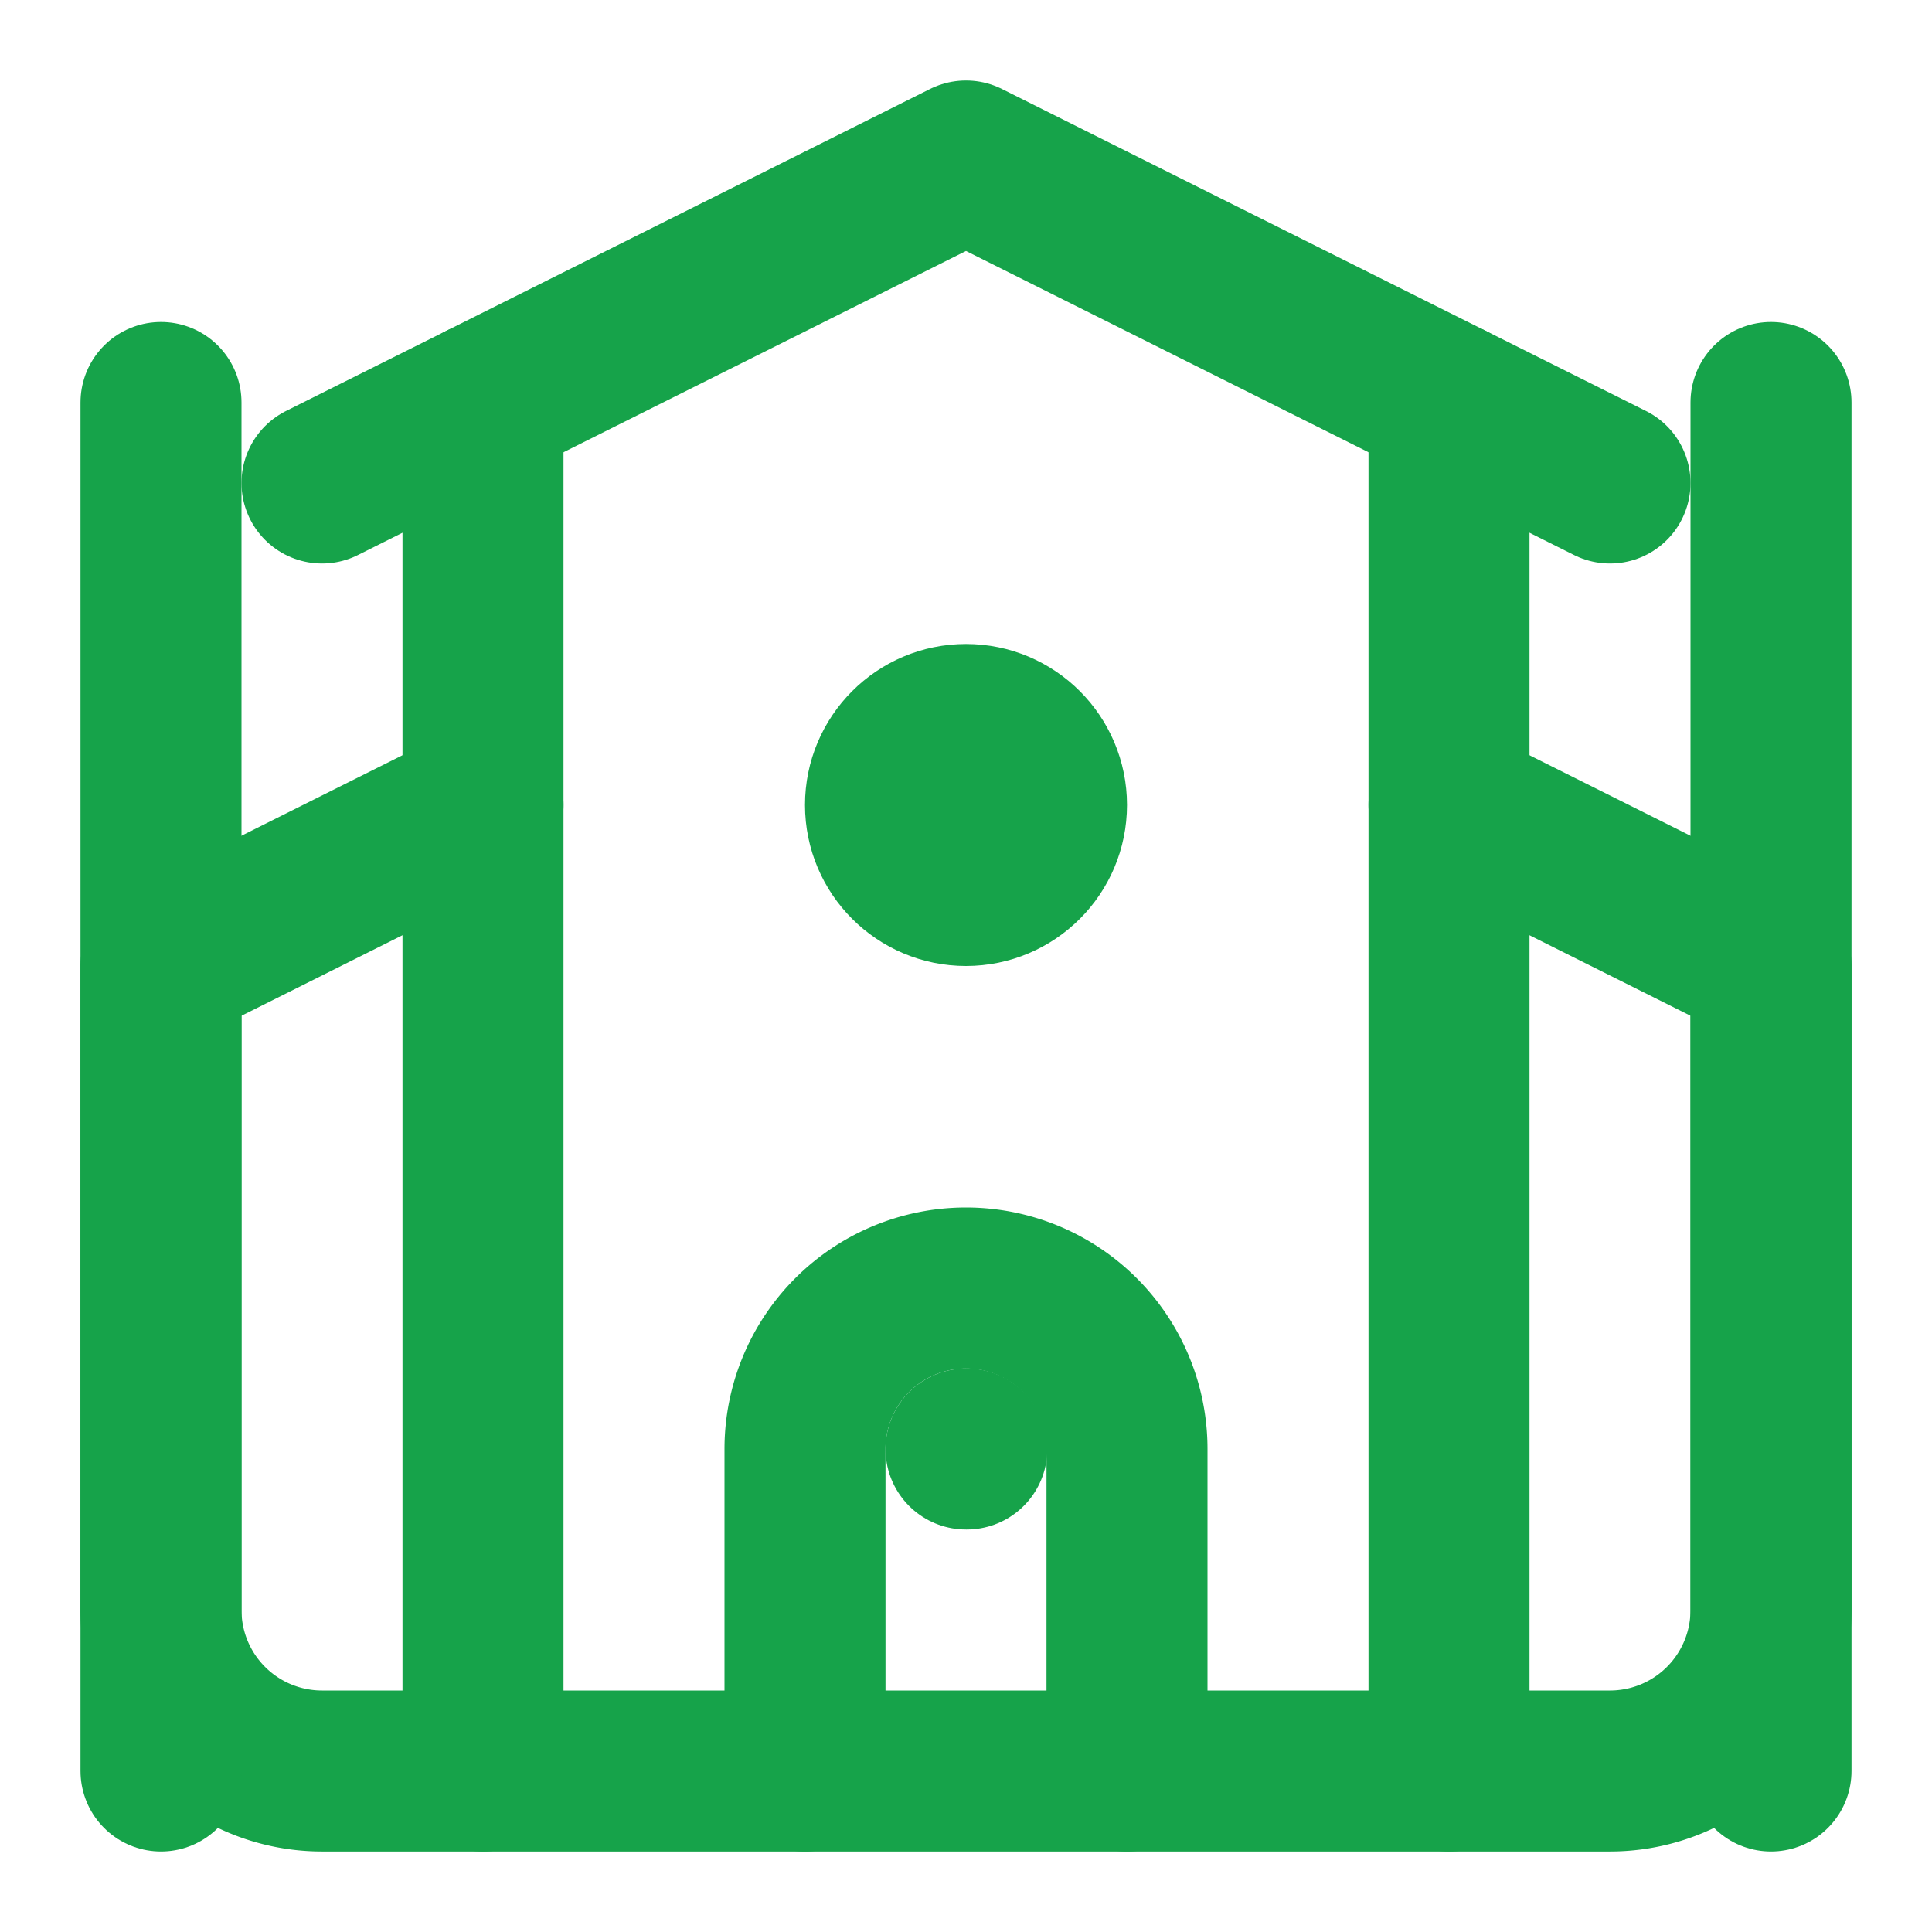 <svg xmlns="http://www.w3.org/2000/svg" width="256" height="256" viewBox="0 0 24 24" fill="none" stroke="#16a34a" stroke-width="2" stroke-linecap="round" stroke-linejoin="round">
    <path d="m4 6 8-4 8 4"/>
    <path d="m18 10 4 2v8a2 2 0 0 1-2 2H4a2 2 0 0 1-2-2v-8l4-2"/>
    <path d="M14 22v-4a2 2 0 0 0-2-2v0a2 2 0 0 0-2 2v4"/>
    <path d="M18 5v17"/>
    <path d="M22 5v17"/>
    <path d="M2 5v17"/>
    <path d="M6 5v17"/>
    <circle cx="12" cy="10" r="1"/>
    <path d="M12 18h.01"/>
</svg>